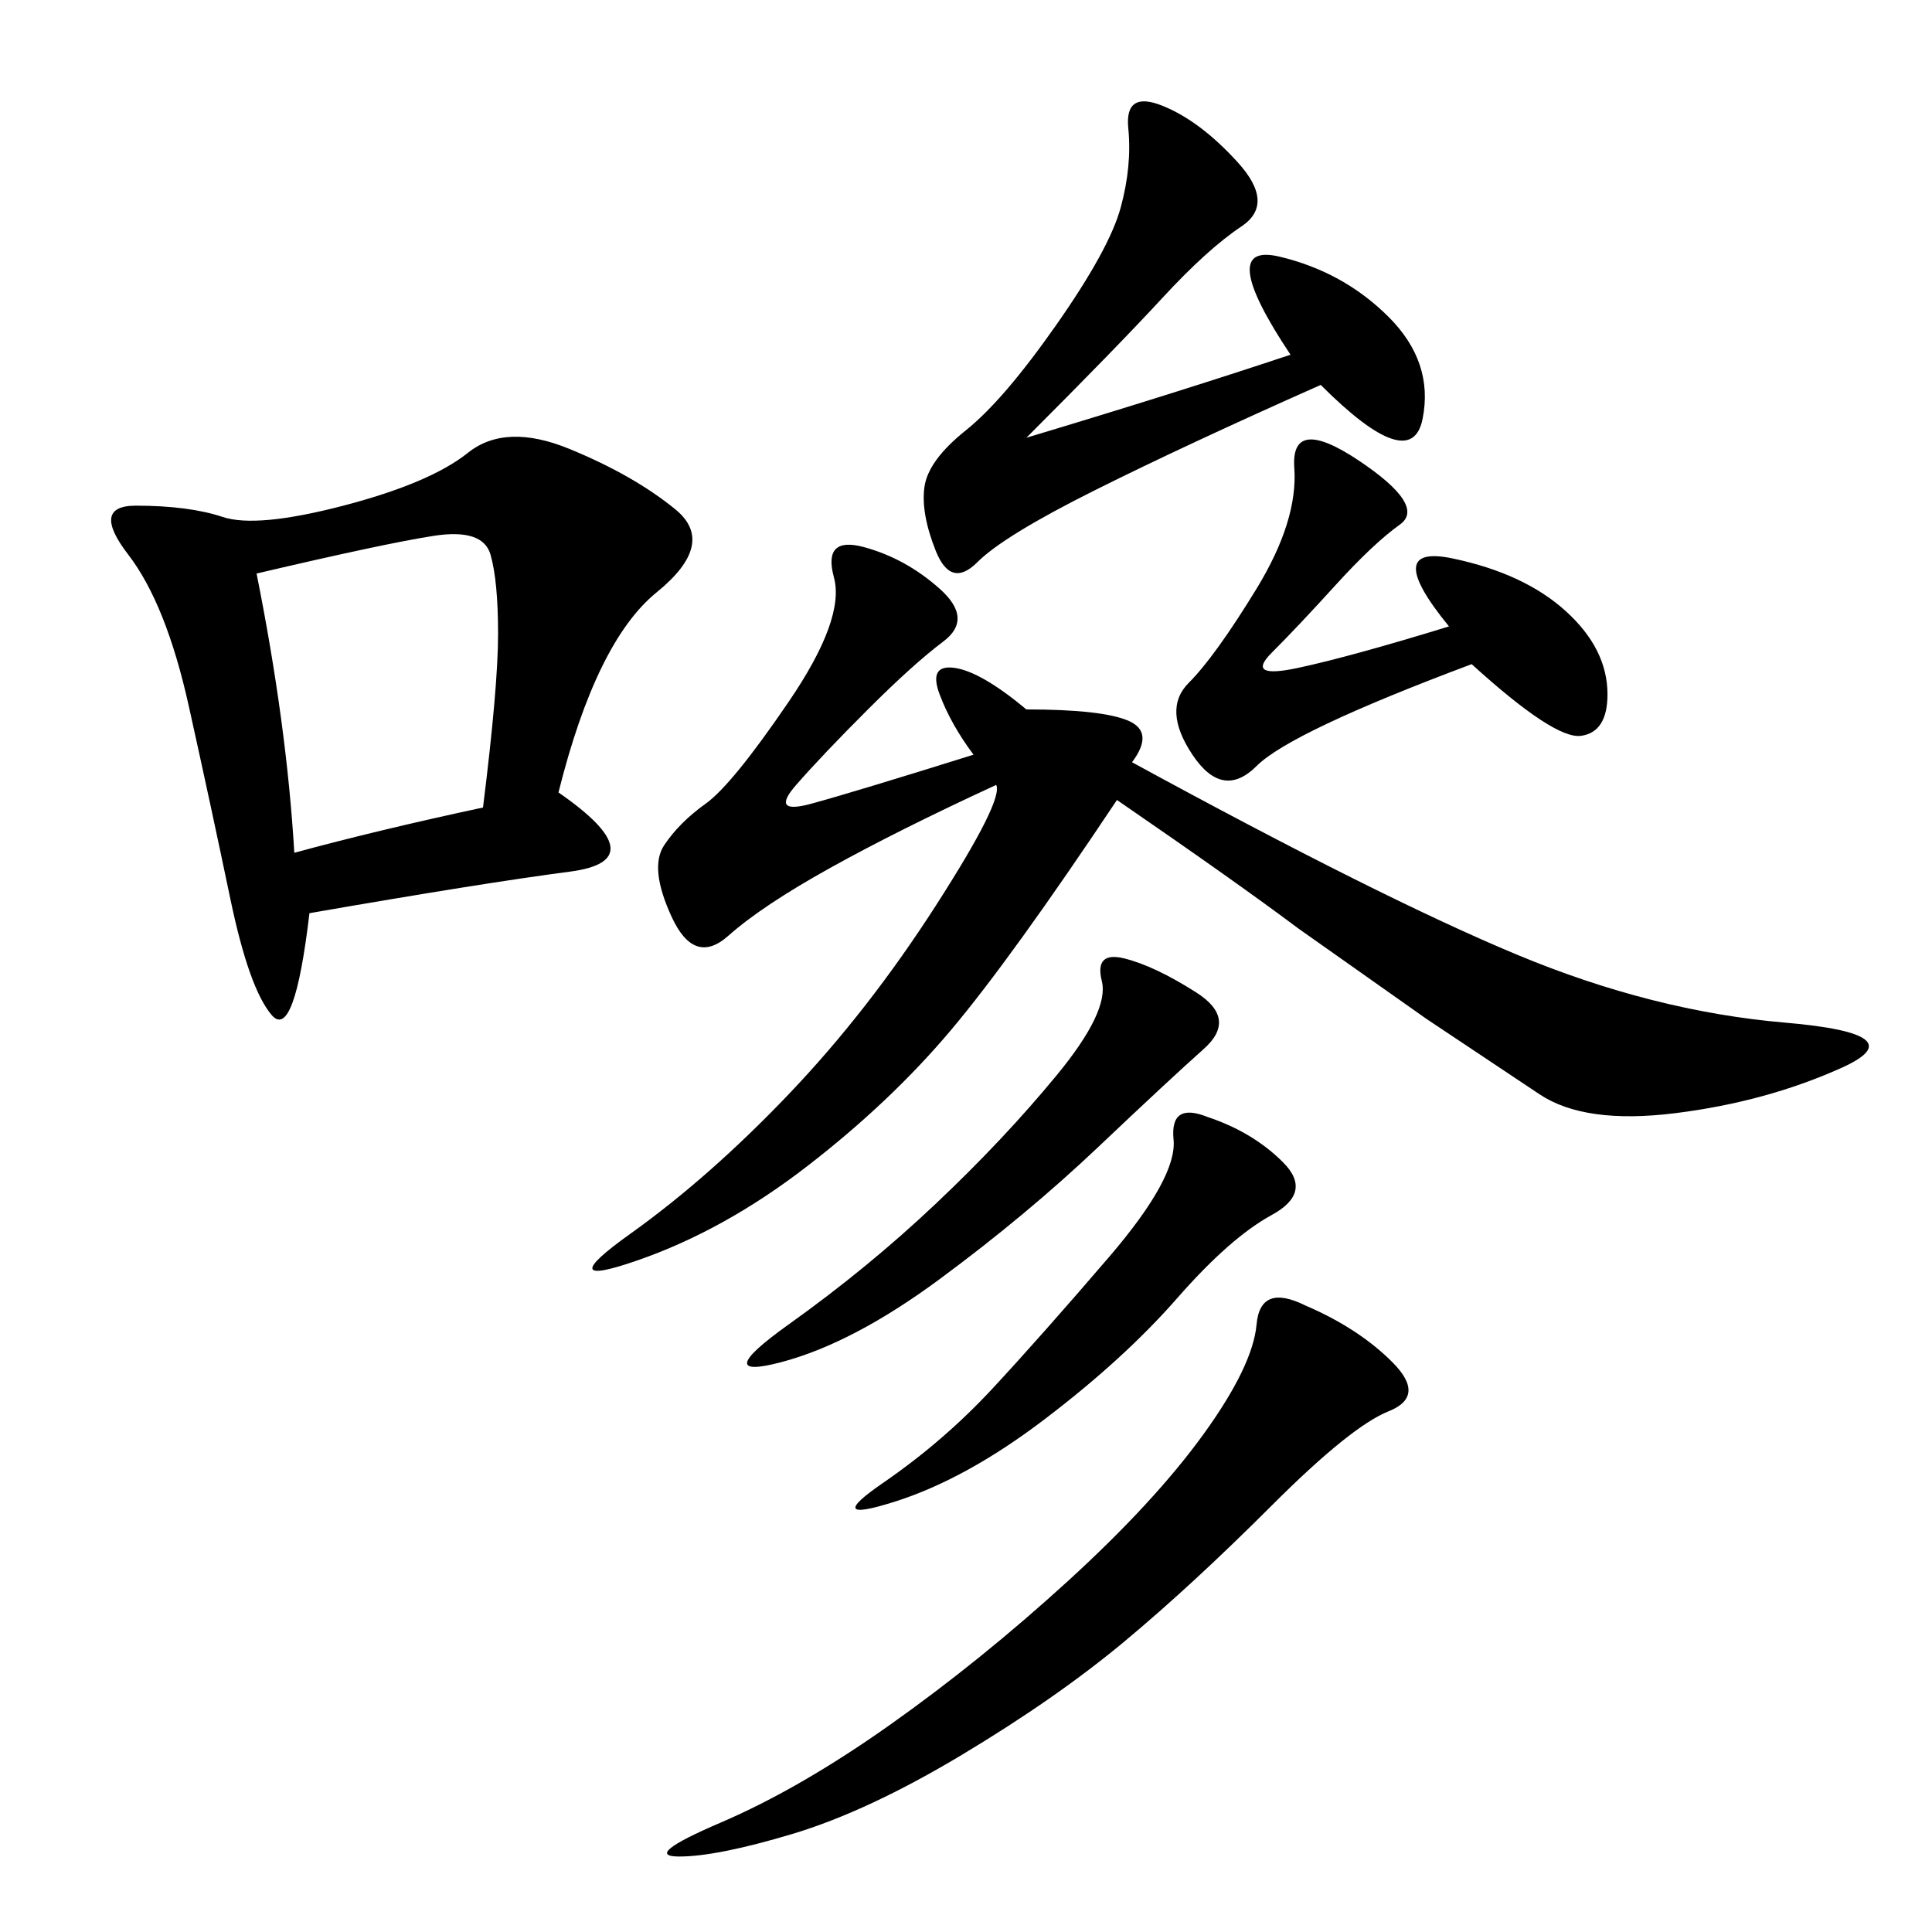 <svg xmlns="http://www.w3.org/2000/svg" xmlns:xlink="http://www.w3.org/1999/xlink" width="300" height="300"><path d="M86.72 123.05Q101.95 133.59 88.48 135.35Q75 137.11 48.05 141.80L48.05 141.80Q45.70 161.72 42.19 157.62Q38.67 153.52 35.74 139.45Q32.81 125.39 29.30 109.57Q25.78 93.75 19.92 86.13Q14.06 78.52 21.09 78.52L21.09 78.52Q29.30 78.52 34.57 80.27Q39.84 82.03 53.32 78.52Q66.80 75 72.66 70.31Q78.52 65.63 88.48 69.73Q98.44 73.83 104.88 79.10Q111.33 84.38 101.95 91.99Q92.58 99.61 86.72 123.05L86.72 123.05ZM175.78 118.36Q214.45 139.45 235.55 148.24Q256.64 157.03 277.15 158.79Q297.66 160.55 285.94 165.82Q274.22 171.09 260.16 172.85Q246.09 174.61 239.06 169.92Q232.03 165.23 221.48 158.20L221.48 158.20L201.56 144.14Q192.19 137.11 173.44 124.22L173.44 124.22Q157.03 148.83 147.66 159.96Q138.28 171.09 125.39 181.05Q112.50 191.02 99.02 195.70Q85.55 200.39 97.85 191.60Q110.16 182.81 122.46 169.92Q134.77 157.03 145.31 140.63Q155.86 124.22 154.69 121.88L154.69 121.88Q139.45 128.91 128.91 134.77Q118.36 140.63 113.09 145.31Q107.81 150 104.30 142.38Q100.78 134.77 103.13 131.25Q105.47 127.73 109.57 124.80Q113.67 121.88 122.46 108.98Q131.25 96.09 129.49 89.65Q127.73 83.20 134.18 84.96Q140.63 86.72 145.90 91.41Q151.17 96.09 146.48 99.61Q141.80 103.13 134.77 110.16Q127.73 117.19 123.63 121.88Q119.53 126.56 125.98 124.80Q132.42 123.05 151.17 117.19L151.17 117.19Q147.66 112.50 145.90 107.81Q144.14 103.13 148.24 103.71Q152.34 104.30 159.38 110.16L159.38 110.16Q171.09 110.16 175.20 111.91Q179.30 113.67 175.78 118.36L175.78 118.36ZM159.38 67.97Q182.81 60.94 200.39 55.08L200.39 55.08Q188.67 37.50 198.63 39.84Q208.59 42.19 215.63 49.22Q222.66 56.25 220.90 65.04Q219.14 73.83 205.08 59.77L205.08 59.77Q183.98 69.14 169.92 76.17Q155.86 83.20 151.76 87.30Q147.66 91.41 145.31 85.55Q142.97 79.69 143.55 75.59Q144.14 71.48 150 66.80Q155.86 62.11 164.06 50.39Q172.27 38.67 174.02 32.23Q175.78 25.78 175.20 19.92Q174.61 14.06 180.47 16.41Q186.33 18.75 192.19 25.20Q198.05 31.64 192.77 35.16Q187.50 38.67 180.47 46.29Q173.44 53.91 159.38 67.97L159.38 67.97ZM202.73 202.73Q210.94 206.25 216.21 211.52Q221.48 216.80 215.63 219.14Q209.77 221.48 197.46 233.79Q185.16 246.09 174.61 254.88Q164.06 263.67 149.41 272.46Q134.77 281.25 123.05 284.77Q111.33 288.28 105.47 288.28L105.47 288.28Q99.61 288.28 111.91 283.01Q124.22 277.73 138.28 267.77Q152.34 257.81 165.82 245.51Q179.30 233.20 186.91 222.66Q194.53 212.11 195.12 205.66Q195.70 199.22 202.73 202.73L202.73 202.73ZM39.84 89.06Q44.53 112.50 45.70 132.42L45.70 132.42Q58.59 128.91 75 125.39L75 125.39Q77.34 106.64 77.34 98.44L77.34 98.44Q77.34 90.23 76.17 86.13Q75 82.03 67.38 83.20Q59.77 84.38 39.84 89.06L39.84 89.06ZM225 97.27Q214.45 84.38 225.59 86.72Q236.72 89.06 243.16 94.92Q249.61 100.78 249.61 107.81L249.61 107.81Q249.61 113.67 245.51 114.26Q241.41 114.84 228.52 103.13L228.52 103.13Q200.39 113.67 195.12 118.95Q189.84 124.22 185.16 117.19Q180.47 110.16 184.57 106.05Q188.67 101.95 195.12 91.41Q201.56 80.86 200.98 72.66Q200.39 64.45 210.94 71.48Q221.48 78.52 217.38 81.45Q213.28 84.38 207.42 90.82Q201.56 97.27 197.46 101.37Q193.36 105.47 201.56 103.71Q209.77 101.95 225 97.27L225 97.27ZM174.61 148.83Q179.30 150 185.74 154.10Q192.19 158.20 186.91 162.89Q181.64 167.58 170.51 178.13Q159.38 188.67 145.90 198.63Q132.42 208.59 121.29 211.52Q110.16 214.45 122.46 205.66Q134.77 196.88 145.31 186.91Q155.86 176.95 164.06 166.99Q172.27 157.03 171.09 152.34Q169.92 147.66 174.61 148.83L174.61 148.83ZM187.50 173.44Q194.53 175.78 199.22 180.47Q203.91 185.16 197.46 188.67Q191.02 192.19 182.81 201.56Q174.61 210.94 162.30 220.31Q150 229.69 138.87 233.20Q127.73 236.72 137.11 230.27Q146.48 223.83 154.10 215.63Q161.72 207.42 172.27 195.12Q182.81 182.81 182.23 176.95Q181.64 171.09 187.50 173.44L187.50 173.44Z"/></svg>